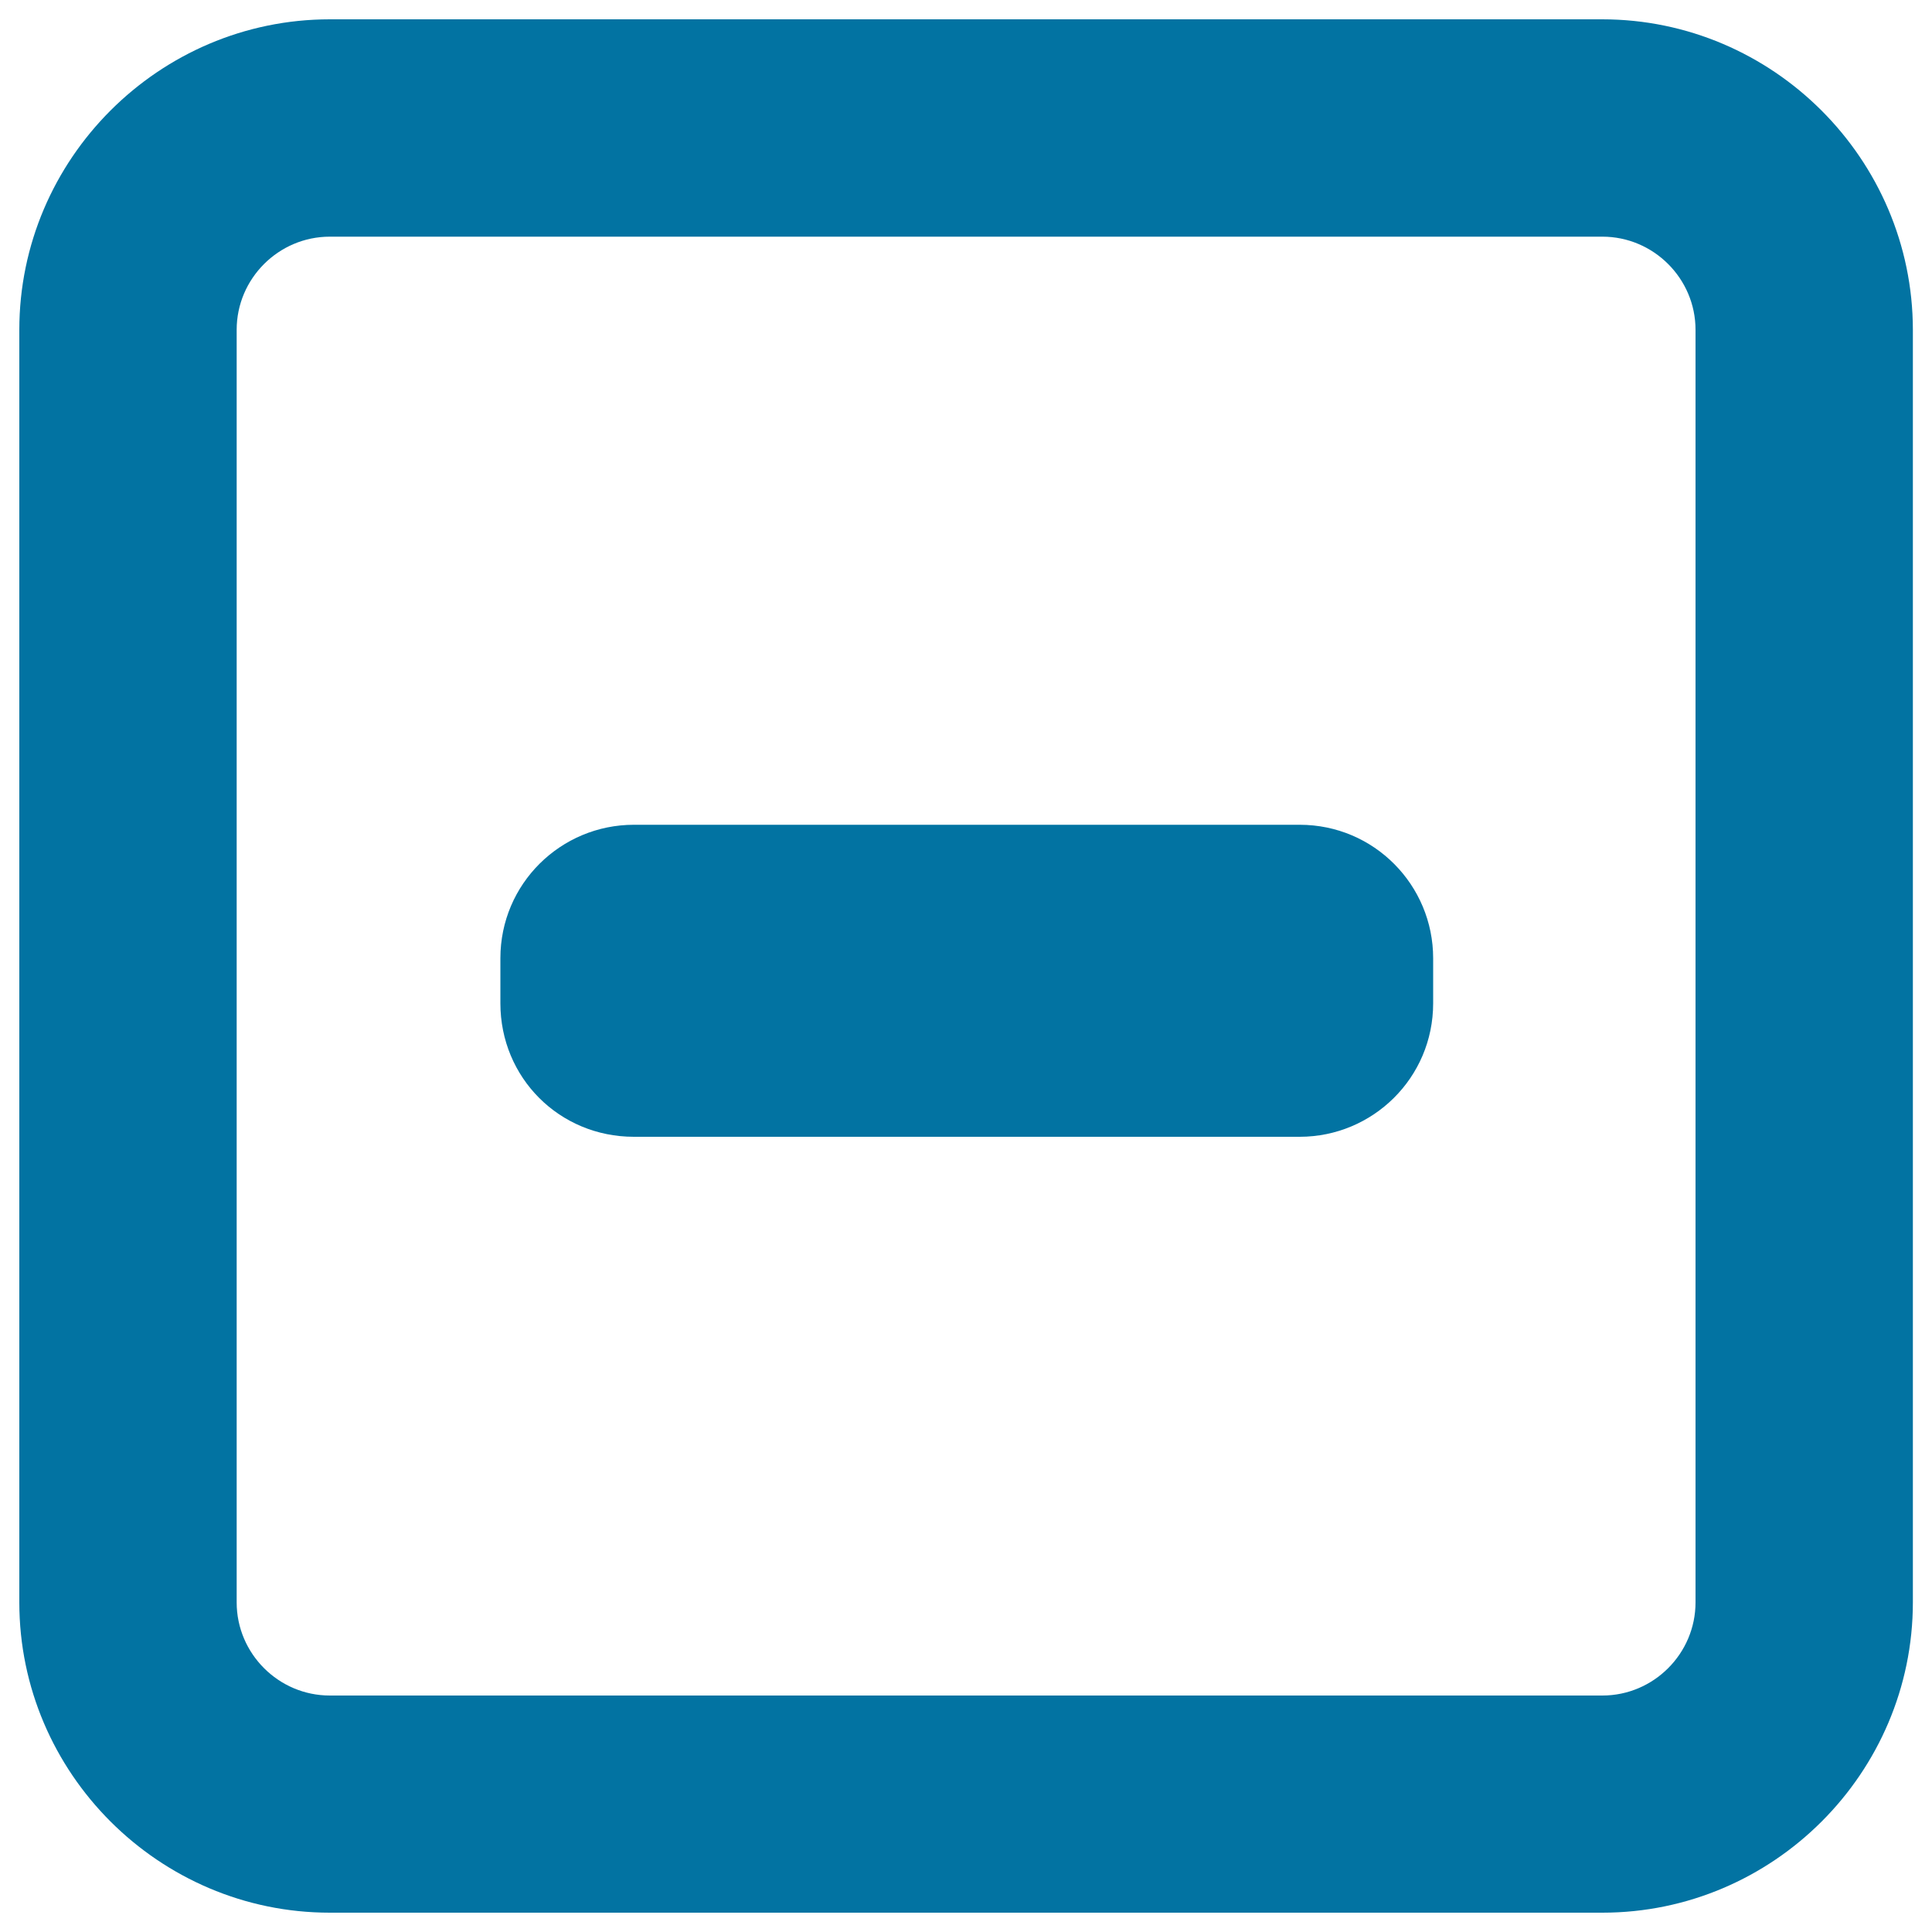 <svg xmlns="http://www.w3.org/2000/svg" viewBox="0 0 1000 1000" style="fill:#0273a2">
<title>Minus In Square Outlined Interface Button SVG icon</title>
<g><path d="M170.7,990h658.7c88.4,0,160.7-72.3,160.7-160.7V170.7C990,82.3,917.7,10,829.3,10H170.7C82.3,10,10,82.3,10,170.7v658.7C10,917.7,82.3,990,170.7,990z M122.5,170.7c0-26.5,21.7-48.2,48.2-48.2h658.7c26.5,0,48.2,21.7,48.2,48.2v658.7c0,26.5-21.7,48.2-48.2,48.2H170.7c-26.5,0-48.2-21.7-48.2-48.2V170.7z"/><path d="M328.1,588.4h344.6c37.8,0,69.1-30.5,69.1-69.1V496c0-37.8-30.5-69.1-69.1-69.1H328.1c-37.8,0-69.1,30.5-69.1,69.1v23.3C259,557.8,289.5,588.4,328.1,588.4z"/></g>
</svg>